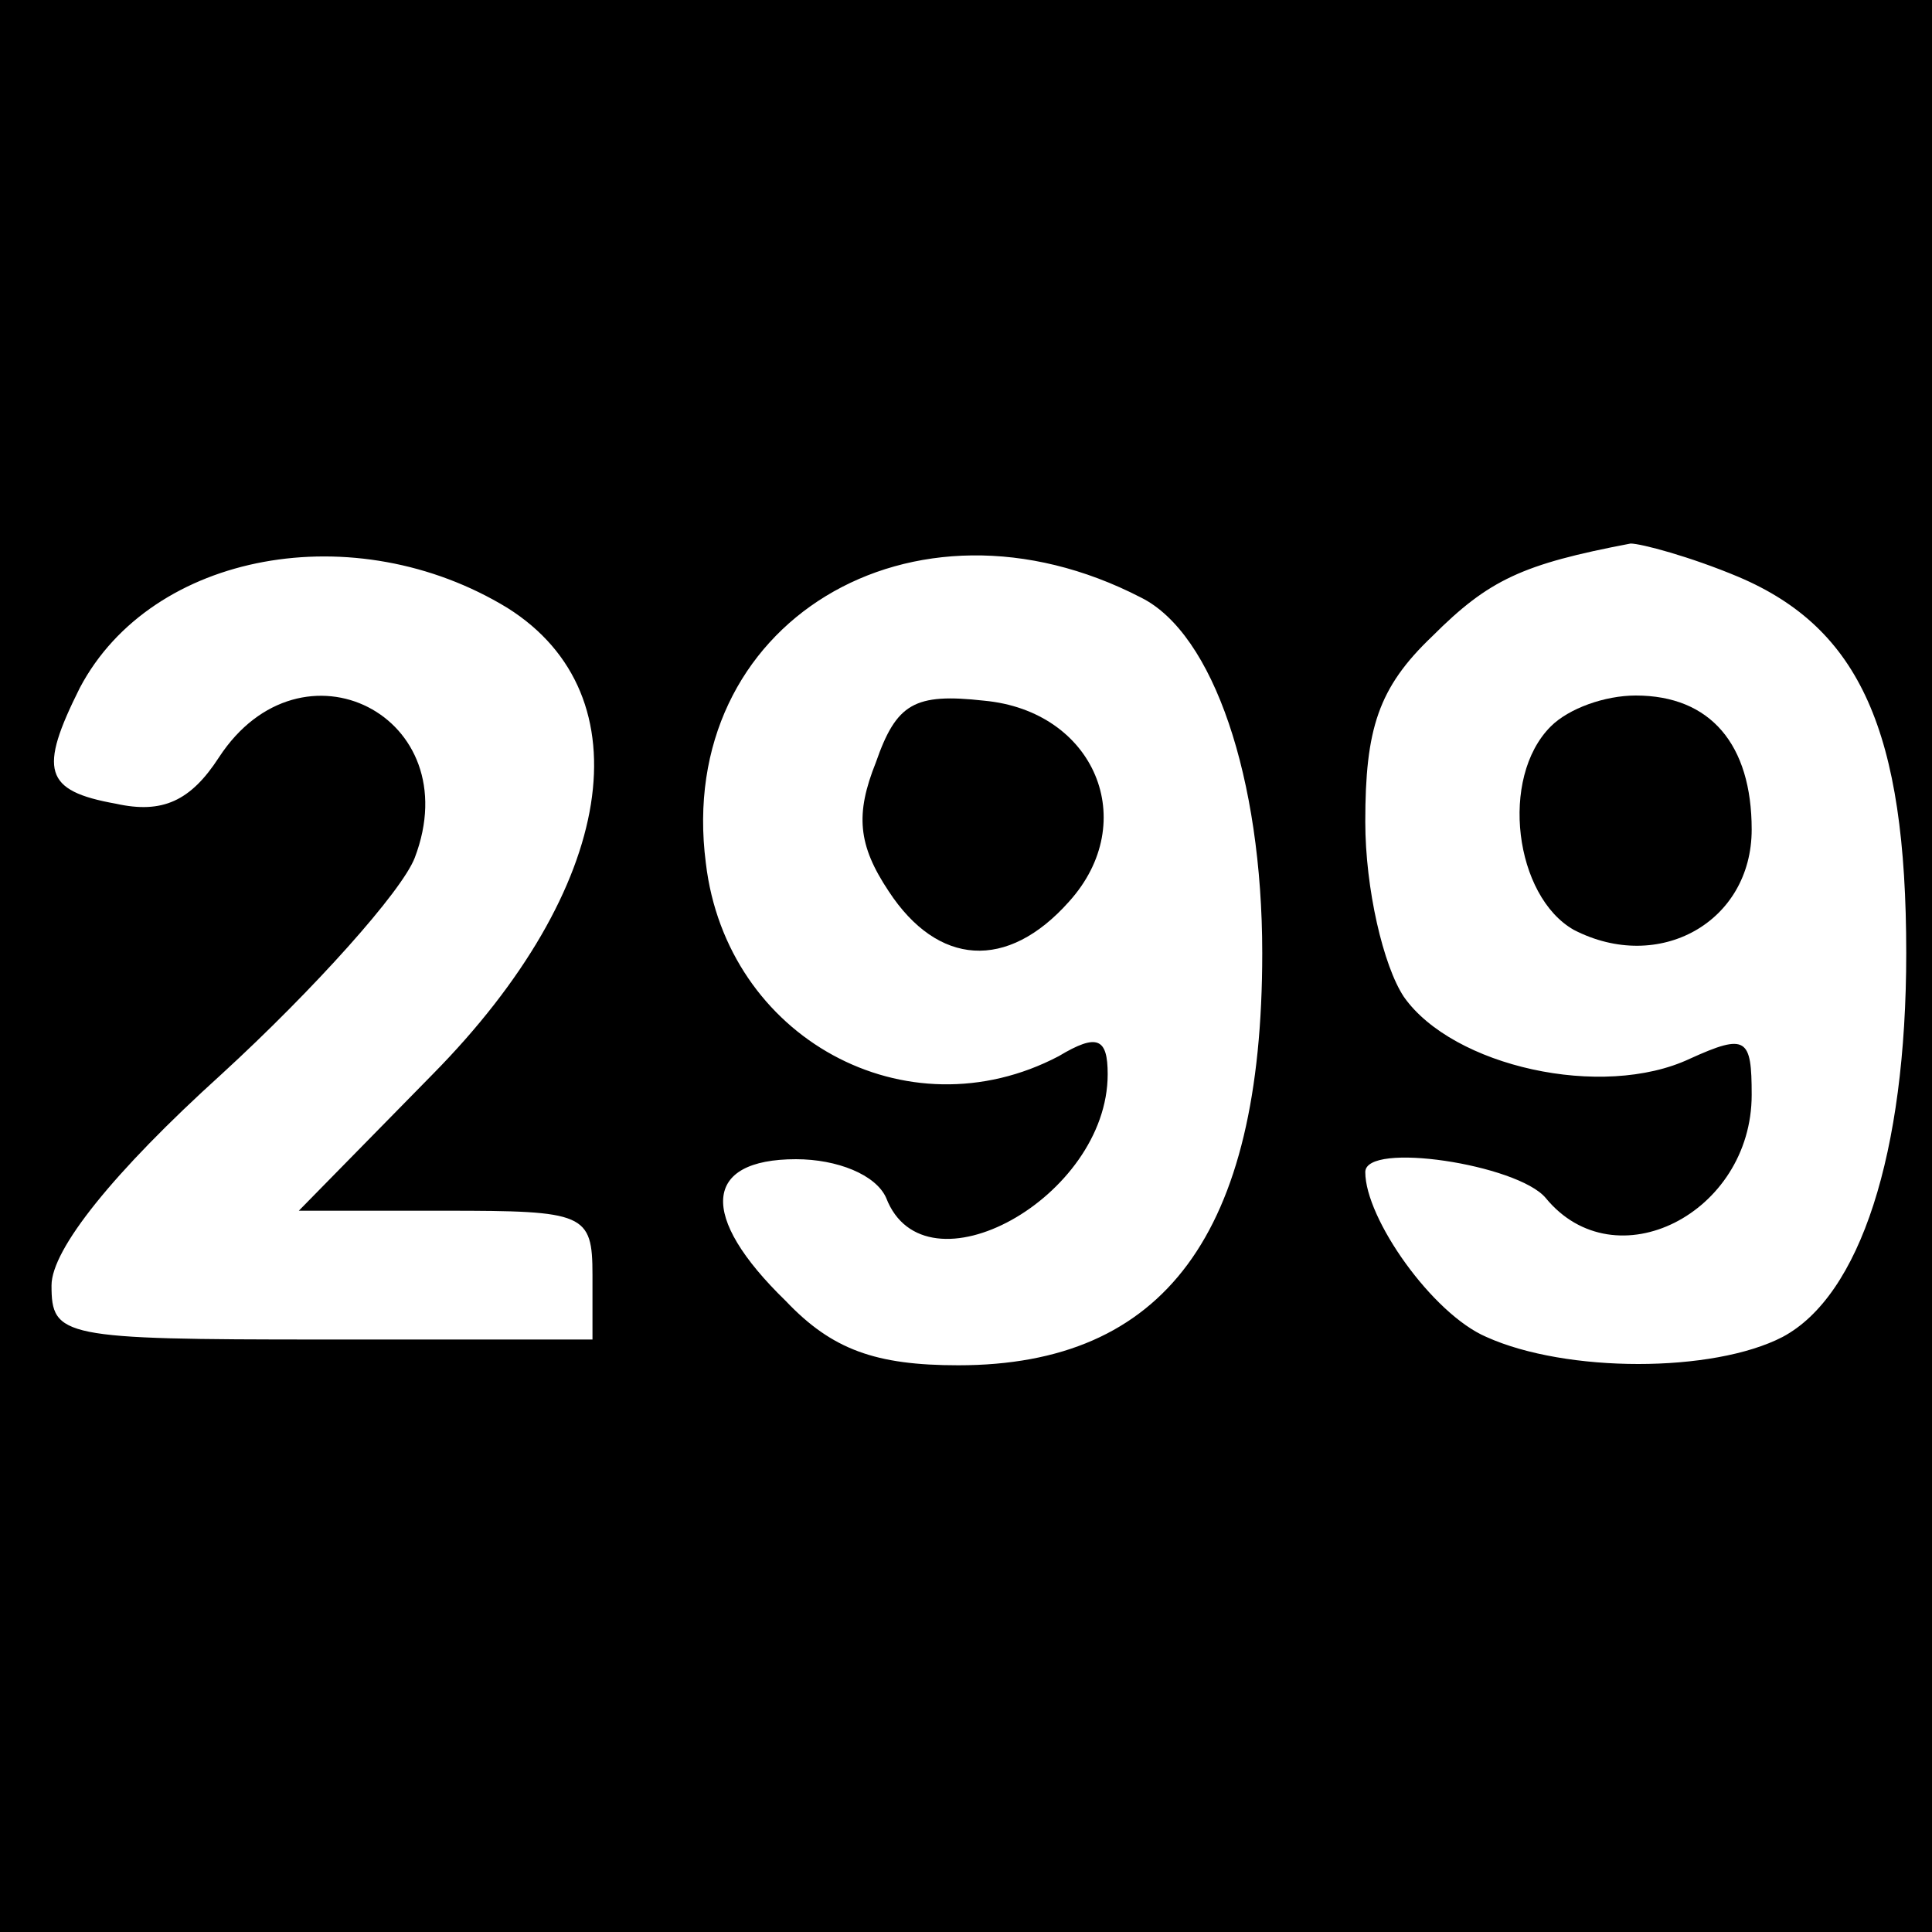 <?xml version="1.0" standalone="no"?>
<!DOCTYPE svg PUBLIC "-//W3C//DTD SVG 20010904//EN"
 "http://www.w3.org/TR/2001/REC-SVG-20010904/DTD/svg10.dtd">
<svg version="1.0" xmlns="http://www.w3.org/2000/svg"
 width="75pt" height="75pt" viewBox="0 0 75 75"
 preserveAspectRatio="xMidYMid meet">
<g transform="translate(0,75) scale(0.1,-0.1)"
fill="#000000" stroke="none">
<path d="M0 375 l0 -375 375 0 375 0 0 375 0 375 -375 0 -375 0 0 -375z m197
139 c54 -34 42 -109 -29 -181 l-52 -53 57 0 c54 0 57 -1 57 -25 l0 -25 -105 0
c-101 0 -105 1 -105 21 0 14 24 44 66 82 36 33 70 71 75 84 21 55 -44 88 -76
39 -11 -17 -22 -22 -40 -18 -28 5 -30 13 -14 45 28 53 107 67 166 31z m246 4
c28 -14 47 -70 47 -138 0 -109 -38 -160 -118 -160 -32 0 -49 6 -67 25 -34 33
-32 55 4 55 16 0 31 -6 35 -15 15 -39 86 0 86 48 0 14 -4 16 -19 7 -59 -31
-129 7 -137 75 -12 93 80 149 169 103z m232 8 c47 -20 65 -60 65 -146 0 -78
-18 -133 -48 -149 -27 -14 -84 -14 -115 0 -21 9 -47 46 -47 64 0 12 59 3 70
-10 27 -33 80 -6 80 40 0 22 -2 24 -24 14 -34 -16 -92 -3 -111 24 -8 12 -15
42 -15 68 0 36 5 52 26 72 22 22 35 28 77 36 4 0 23 -5 42 -13z"/>
<path d="M340 454 c-8 -20 -7 -32 5 -50 19 -29 46 -31 70 -4 28 31 10 74 -33
78 -27 3 -34 -1 -42 -24z"/>
<path d="M602 468 c-20 -20 -14 -66 9 -79 33 -17 69 3 69 39 0 33 -16 52 -45
52 -12 0 -26 -5 -33 -12z"/>
</g>
</svg>
